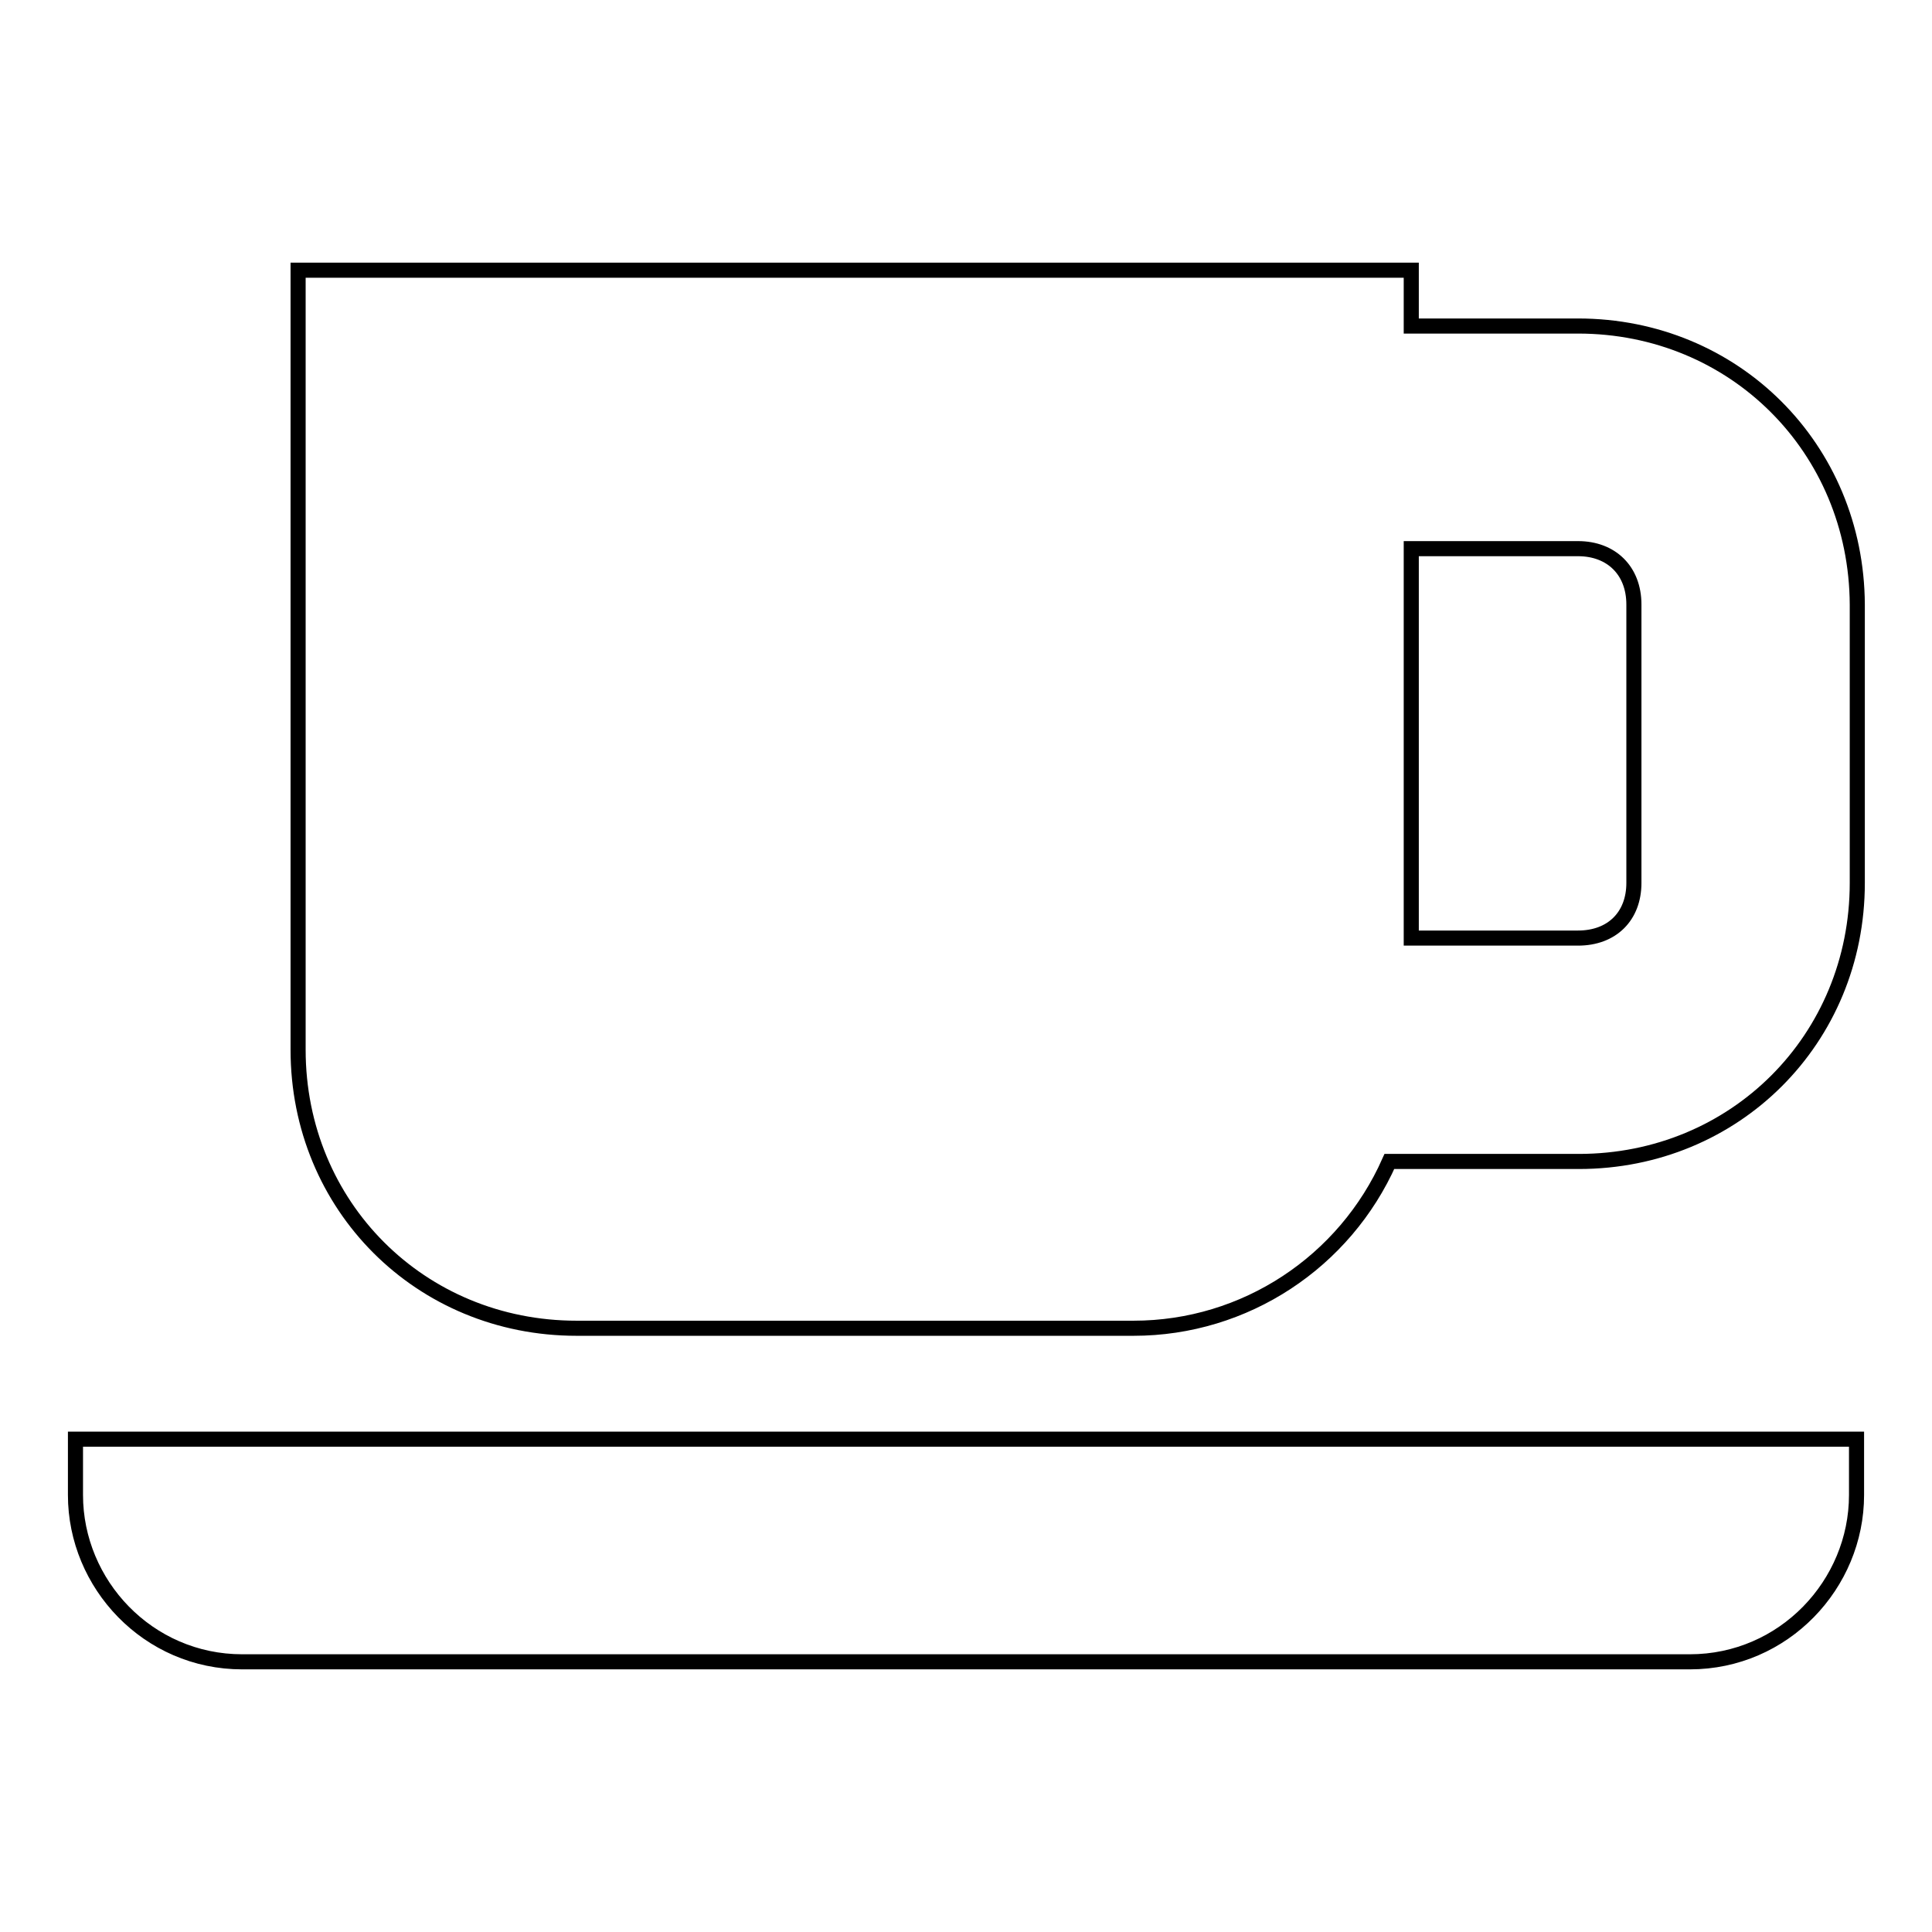 <?xml version="1.0" encoding="utf-8"?>
<!-- Svg Vector Icons : http://www.onlinewebfonts.com/icon -->
<!DOCTYPE svg PUBLIC "-//W3C//DTD SVG 1.1//EN" "http://www.w3.org/Graphics/SVG/1.1/DTD/svg11.dtd">
<svg version="1.1" xmlns="http://www.w3.org/2000/svg" xmlns:xlink="http://www.w3.org/1999/xlink" x="0px" y="0px" viewBox="0 0 256 256" enable-background="new 0 0 256 256" xml:space="preserve">
<g> <path stroke-width="2" fill-opacity="0" stroke="#000000"  d="M10,198.1c0,11.8,9.6,22.1,22.1,22.1h191.8c12.5,0,22.1-10.3,22.1-22.1v-7.4H10V198.1z M209.1,43.2H187 v-7.4H39.5v103.3c0,20.7,16.2,36.9,36.9,36.9h73.8c14.8,0,28-8.8,33.9-22.1h25.1c20.7,0,36.9-16.2,36.9-36.9V80.1 C246,59.4,229.8,43.2,209.1,43.2z M209.1,124.3H187V72.7h22.1c4.4,0,7.4,2.9,7.4,7.4v36.9C216.5,121.4,213.6,124.3,209.1,124.3z"/></g>
</svg>